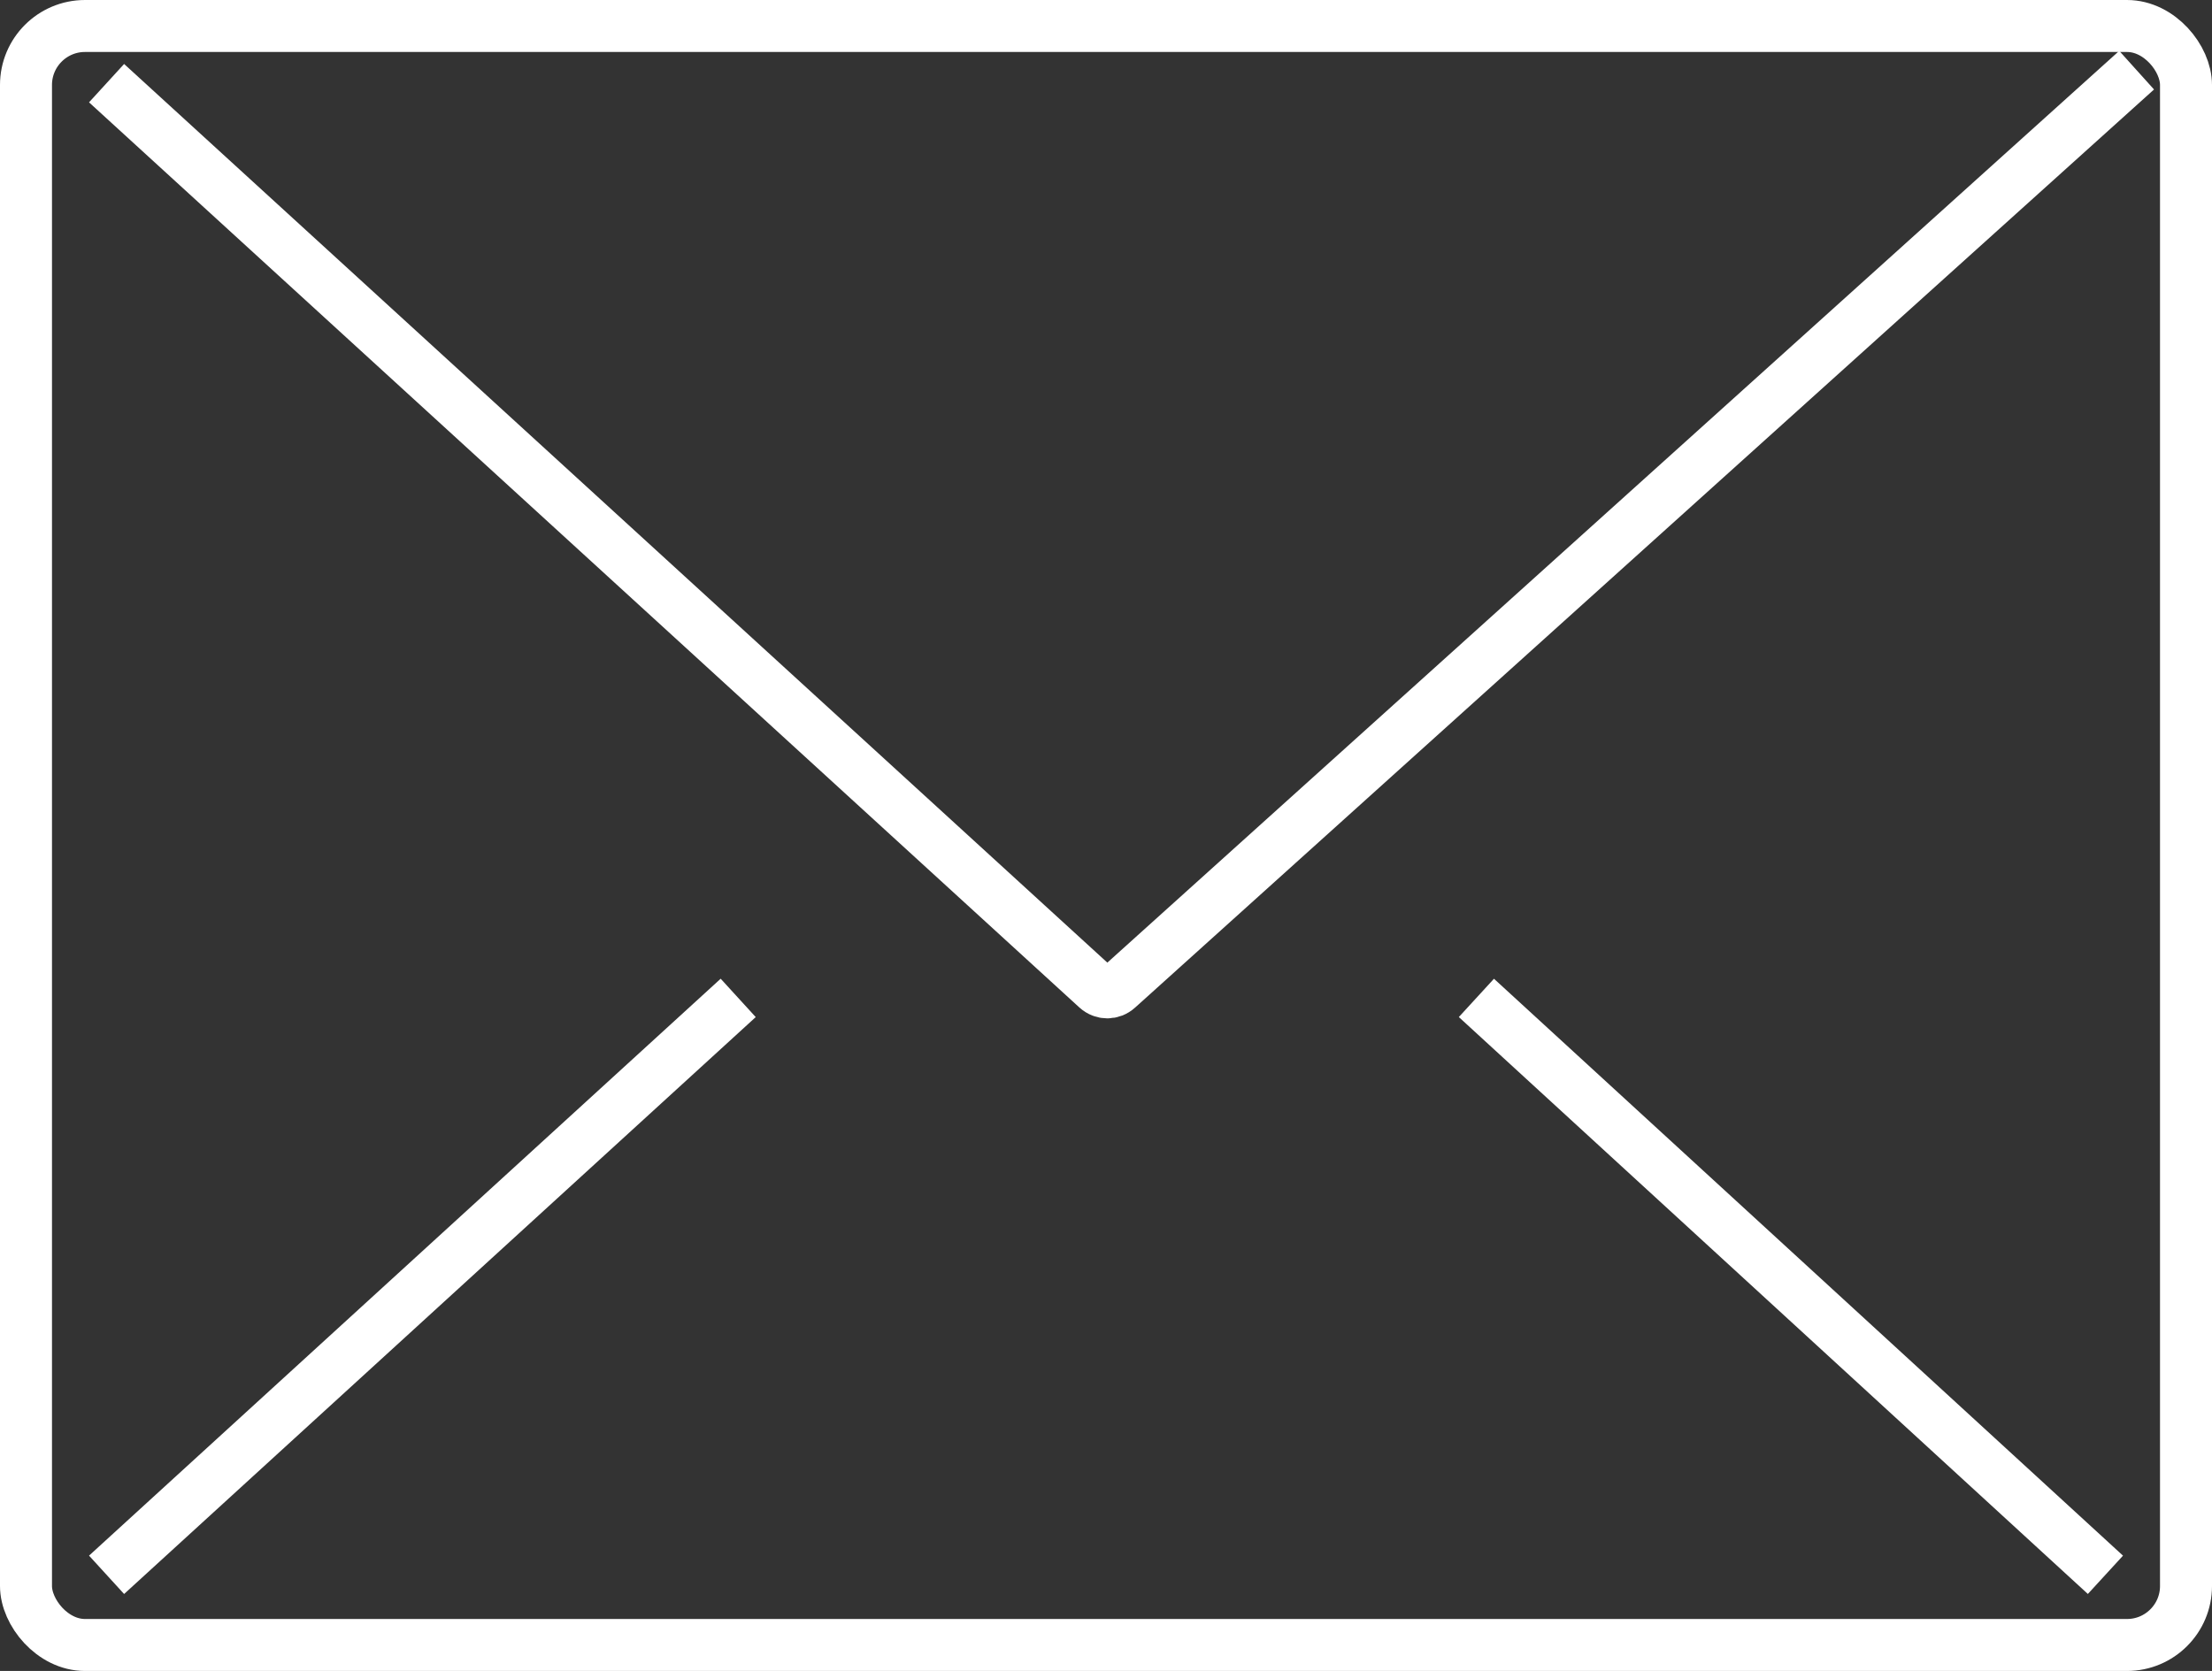 <?xml version="1.0" encoding="UTF-8"?><svg id="layercall_1" xmlns="http://www.w3.org/2000/svg" viewBox="0 0 85.1 64.3"><rect x="0" y="0" width="85.1" height="64.3" fill="#333333" stroke="none"/><defs><style>.callph-1{fill:none;stroke:#fff;stroke-miterlimit:10;stroke-width:2px;}</style></defs><rect class="callph-1" x="1" y="1" width="83.1" height="62.3" rx="2.27" ry="2.27"/><path class="callph-1" d="M4.1,3.2l38.1,34.83c.23.21.57.21.8,0L82.2,2.7"/><line class="callph-1" x1="28.4" y1="38.4" x2="4.1" y2="60.6"/><line class="callph-1" x1="81" y1="60.6" x2="56.8" y2="38.4"/></svg>